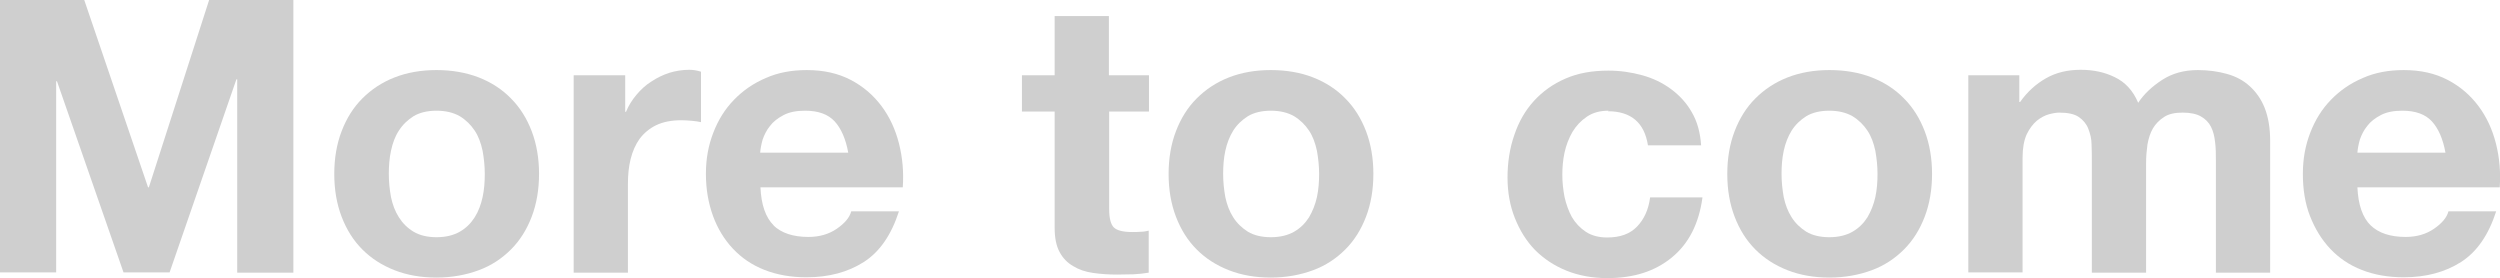<?xml version="1.0" encoding="UTF-8"?>
<svg id="Layer_1" xmlns="http://www.w3.org/2000/svg" viewBox="0 0 91.69 10.2">
  <defs>
    <style>
      .cls-1 {
        fill: #cfcfcf;
      }
    </style>
  </defs>
  <path class="cls-1" d="M3.09,0l2.34,6.87h.03L7.67,0h3.09v10h-2.06V2.91h-.03l-2.45,7.08h-1.69L2.09,2.98h-.03v7.01H0V0h3.09Z"/>
  <path class="cls-1" d="M12.53,4.81c.18-.47.43-.87.76-1.2.33-.33.72-.59,1.18-.77s.97-.27,1.54-.27,1.08.09,1.55.27c.46.18.86.44,1.18.77.33.33.58.73.76,1.2s.27,1,.27,1.57-.09,1.1-.27,1.57c-.18.47-.43.87-.76,1.2s-.72.59-1.18.76-.98.27-1.55.27-1.08-.09-1.54-.27-.85-.43-1.18-.76-.58-.73-.76-1.2-.27-.99-.27-1.57.09-1.1.27-1.57ZM14.34,7.23c.06.28.15.52.29.74s.31.39.54.53c.22.13.5.2.84.2s.62-.07.85-.2.41-.31.55-.53c.14-.22.23-.47.29-.74.06-.28.08-.56.08-.85s-.03-.57-.08-.85c-.06-.28-.15-.53-.29-.74s-.32-.39-.55-.53c-.23-.13-.51-.2-.85-.2s-.62.07-.84.2c-.22.14-.4.31-.54.53-.14.21-.23.46-.29.74s-.08.56-.08.85.03.57.08.85Z"/>
  <path class="cls-1" d="M22.93,2.76v1.34h.03c.09-.22.22-.43.38-.62s.34-.36.55-.49c.21-.14.42-.24.66-.32.23-.07.48-.11.73-.11.13,0,.28.02.43.07v1.85c-.09-.02-.21-.04-.34-.05-.13-.01-.26-.02-.38-.02-.36,0-.67.06-.92.18s-.45.29-.61.5c-.15.21-.26.46-.33.74s-.1.58-.1.91v3.26h-1.99V2.76h1.89Z"/>
  <path class="cls-1" d="M28.36,8.26c.3.29.73.43,1.29.43.4,0,.75-.1,1.04-.3s.47-.41.53-.64h1.75c-.28.87-.71,1.49-1.29,1.86-.58.37-1.28.56-2.1.56-.57,0-1.08-.09-1.54-.27s-.84-.44-1.16-.78-.56-.74-.73-1.2c-.17-.47-.26-.98-.26-1.54s.09-1.04.27-1.51.43-.87.76-1.21c.33-.34.72-.61,1.17-.8.45-.2.95-.29,1.5-.29.62,0,1.15.12,1.61.36.46.24.83.56,1.13.96s.51.86.64,1.37.18,1.05.14,1.61h-5.22c.03.64.19,1.11.49,1.4h-.02ZM30.61,4.45c-.24-.26-.6-.39-1.08-.39-.32,0-.58.05-.79.16-.21.11-.38.24-.5.4-.13.16-.21.33-.27.5-.05.18-.08.34-.09.48h3.23c-.09-.5-.26-.89-.5-1.15Z"/>
  <path class="cls-1" d="M42.14,2.76v1.33h-1.46v3.58c0,.34.06.56.17.67.11.11.34.17.67.17.11,0,.22,0,.32-.01.1,0,.2-.02.29-.04v1.54c-.17.03-.36.05-.56.06-.21,0-.41.01-.6.01-.31,0-.6-.02-.88-.06-.28-.04-.52-.12-.73-.25-.21-.12-.38-.29-.5-.52-.12-.22-.18-.52-.18-.88v-4.27h-1.2v-1.33h1.2V.59h1.99v2.17h1.47Z"/>
  <path class="cls-1" d="M43.13,4.81c.18-.47.43-.87.76-1.2.33-.33.72-.59,1.18-.77s.97-.27,1.54-.27,1.09.09,1.55.27.86.44,1.18.77c.33.33.58.73.76,1.2.18.47.27,1,.27,1.57s-.09,1.1-.27,1.57c-.18.47-.43.87-.76,1.2-.33.33-.72.59-1.18.76s-.98.27-1.55.27-1.08-.09-1.54-.27-.85-.43-1.18-.76-.58-.73-.76-1.2-.27-.99-.27-1.57.09-1.1.27-1.57ZM44.94,7.23c.06.28.15.52.29.74s.32.39.54.53c.22.13.5.2.84.2s.62-.07.85-.2.41-.31.55-.53c.13-.22.23-.47.29-.74.06-.28.08-.56.08-.85s-.03-.57-.08-.85c-.06-.28-.15-.53-.29-.74s-.32-.39-.55-.53c-.23-.13-.51-.2-.85-.2s-.62.07-.84.2c-.22.14-.4.31-.54.53-.13.21-.23.46-.29.74-.06.28-.08.56-.08.85s.03.57.08.85Z"/>
  <path class="cls-1" d="M59,4.06c-.32,0-.58.07-.8.22s-.39.33-.53.56c-.13.23-.23.48-.29.76-.06.28-.08.55-.08.82s.03.53.08.8c.06.27.15.52.27.74.13.22.3.4.51.54s.48.21.78.21c.48,0,.84-.13,1.1-.4.26-.27.42-.62.48-1.07h1.92c-.13.96-.5,1.69-1.12,2.2s-1.4.76-2.37.76c-.54,0-1.04-.09-1.49-.27s-.84-.44-1.16-.76c-.32-.33-.56-.72-.74-1.17s-.27-.95-.27-1.49.08-1.08.25-1.56c.16-.48.4-.9.72-1.25s.7-.62,1.16-.82.98-.29,1.57-.29c.43,0,.84.06,1.24.17.4.11.75.28,1.06.51s.57.51.76.85c.2.34.31.75.34,1.21h-1.95c-.13-.83-.62-1.25-1.47-1.25l.03-.02Z"/>
  <path class="cls-1" d="M63.62,4.81c.18-.47.43-.87.76-1.2.33-.33.72-.59,1.18-.77s.97-.27,1.54-.27,1.09.09,1.55.27c.46.18.86.44,1.18.77.33.33.58.73.76,1.2s.27,1,.27,1.57-.09,1.1-.27,1.57c-.18.47-.43.87-.76,1.2s-.72.59-1.18.76-.98.27-1.55.27-1.08-.09-1.54-.27-.85-.43-1.18-.76-.58-.73-.76-1.2-.27-.99-.27-1.57.09-1.1.27-1.57ZM65.42,7.23c.06.28.15.52.29.74s.32.39.54.53c.22.13.5.2.84.2s.62-.07.85-.2.41-.31.55-.53c.13-.22.23-.47.29-.74.06-.28.08-.56.08-.85s-.03-.57-.08-.85c-.06-.28-.15-.53-.29-.74s-.32-.39-.55-.53c-.23-.13-.51-.2-.85-.2s-.62.07-.84.2c-.22.14-.4.31-.54.53-.13.21-.23.46-.29.74-.06.28-.08.56-.08.85s.03.57.08.85Z"/>
  <path class="cls-1" d="M74.06,2.76v.98h.03c.26-.37.58-.66.95-.87.37-.21.79-.31,1.27-.31s.88.09,1.25.27c.38.18.67.49.86.94.21-.32.51-.6.88-.84.37-.24.8-.36,1.31-.36.38,0,.74.05,1.06.14.33.09.61.24.84.45s.42.47.55.8c.13.33.2.73.2,1.2v4.84h-1.99v-4.1c0-.24,0-.47-.03-.69-.02-.21-.07-.4-.15-.56s-.21-.29-.37-.38-.38-.14-.67-.14-.51.05-.68.16c-.17.11-.31.25-.41.42s-.16.37-.2.59c-.03.22-.05.44-.05.67v4.03h-1.99v-4.06c0-.21,0-.43-.01-.64,0-.21-.05-.4-.12-.58s-.19-.32-.35-.43c-.16-.11-.4-.16-.72-.16-.09,0-.22.02-.37.06s-.3.12-.45.24c-.14.12-.27.29-.37.5-.1.22-.15.51-.15.86v4.2h-1.99V2.76h1.88,0Z"/>
  <path class="cls-1" d="M86.94,8.26c.3.29.73.43,1.29.43.4,0,.75-.1,1.04-.3s.47-.41.53-.64h1.75c-.28.87-.71,1.49-1.29,1.86s-1.28.56-2.1.56c-.57,0-1.08-.09-1.54-.27s-.84-.44-1.16-.78c-.32-.34-.56-.74-.74-1.2s-.26-.98-.26-1.54.09-1.04.27-1.51.43-.87.76-1.21c.33-.34.72-.61,1.17-.8.45-.2.95-.29,1.5-.29.62,0,1.15.12,1.61.36s.83.56,1.13.96.51.86.64,1.37.18,1.05.14,1.61h-5.22c.03.64.19,1.11.49,1.4h0ZM89.19,4.45c-.24-.26-.6-.39-1.08-.39-.32,0-.58.05-.79.16-.21.11-.38.24-.5.4-.13.16-.21.33-.27.5-.05.18-.08.34-.09.48h3.23c-.09-.5-.26-.89-.5-1.15Z"/>
</svg>